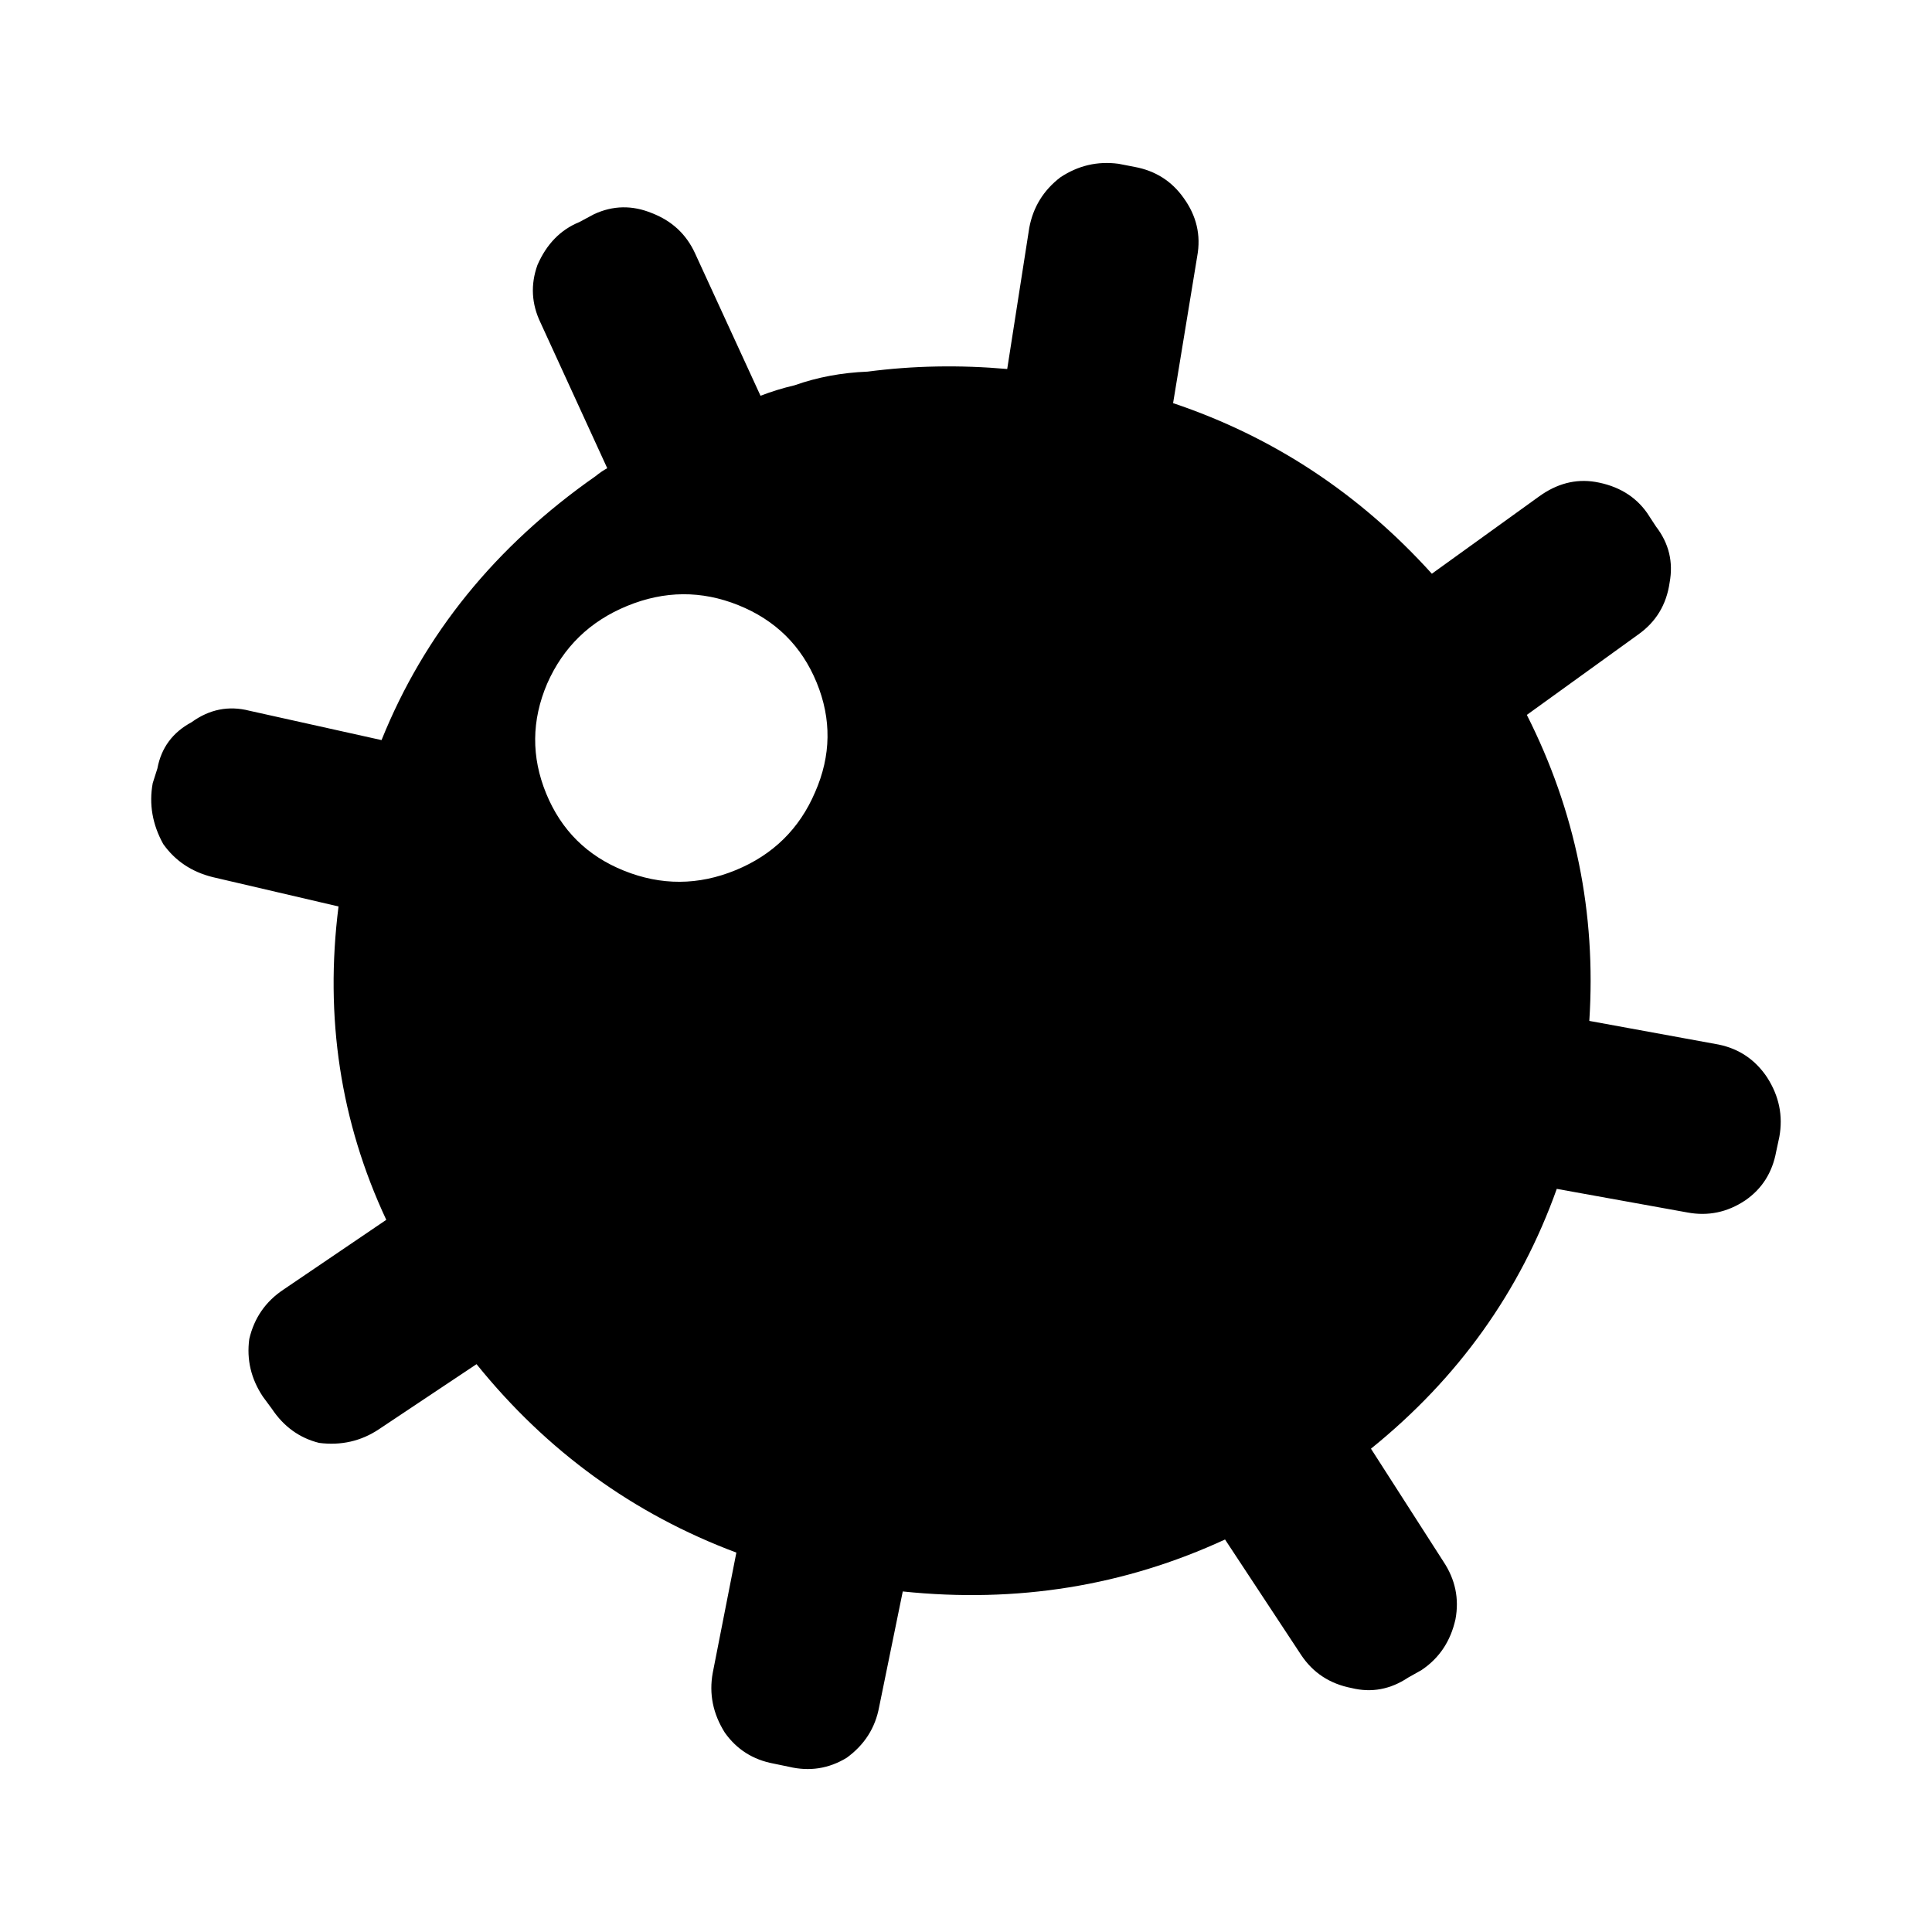 <?xml version="1.0" encoding="UTF-8"?>
<!-- Uploaded to: SVG Repo, www.svgrepo.com, Generator: SVG Repo Mixer Tools -->
<svg fill="#000000" width="800px" height="800px" version="1.1" viewBox="144 144 512 512" xmlns="http://www.w3.org/2000/svg">
 <path d="m612.34 429.57c-3.152-4.731-7.465-7.652-12.938-8.762l-34.219-6.258c1.855-28.562-3.664-55.594-16.555-81.094l29.488-21.281c4.731-3.34 7.512-7.93 8.348-13.77 1.02-5.473-0.188-10.434-3.617-14.883l-2.363-3.617c-3.152-4.449-7.742-7.188-13.77-8.207-5.195-0.836-10.156 0.465-14.883 3.894l-28.375 20.449c-19.195-21.234-42.055-36.305-68.574-45.207l6.398-38.949c1.02-5.562-0.188-10.711-3.617-15.441-3.152-4.449-7.465-7.188-12.938-8.207l-4.312-0.836c-5.562-0.742-10.711 0.465-15.441 3.617-4.453 3.43-7.188 7.883-8.207 13.352l-5.844 37.418c-12.609-1.113-24.945-0.883-37 0.695-6.863 0.277-13.305 1.48-19.336 3.617-3.152 0.742-6.168 1.668-9.043 2.781l-17.387-37.836c-2.316-5.008-6.121-8.531-11.406-10.57-5.195-2.133-10.293-2.039-15.301 0.277l-3.894 2.086c-5.008 2.039-8.715 5.844-11.129 11.406-1.855 5.195-1.578 10.293 0.836 15.301l17.664 38.531c-1.02 0.555-2.039 1.254-3.059 2.086-26.52 18.547-45.438 41.867-56.754 69.969l-35.055-7.789c-5.473-1.391-10.57-0.371-15.301 3.059-5.008 2.691-8.02 6.769-9.043 12.242l-1.238 3.891c-1.023 5.562-0.09 10.941 2.781 16.137 3.152 4.449 7.512 7.371 13.074 8.762l33.383 7.789c-3.707 29.398 0.508 57.078 12.656 83.043l-27.262 18.5c-4.731 3.152-7.742 7.512-9.043 13.074-0.742 5.473 0.465 10.57 3.617 15.301l2.363 3.199c3.152 4.731 7.324 7.742 12.52 9.043 5.844 0.742 11.129-0.465 15.855-3.617l25.871-17.25c18.641 23.09 41.59 39.734 68.855 49.938l-6.258 31.855c-1.02 5.562 0.047 10.852 3.199 15.855 3.152 4.449 7.465 7.188 12.938 8.207l4.035 0.836c5.473 1.301 10.57 0.508 15.301-2.363 4.731-3.43 7.602-7.93 8.625-13.492l6.258-30.602c30.23 3.152 58.699-1.438 85.406-13.77l20.168 30.602c3.152 4.731 7.602 7.648 13.355 8.762 5.285 1.301 10.293 0.371 15.023-2.781l3.477-1.949c4.731-3.152 7.742-7.648 9.043-13.492 1.023-5.473-0.047-10.57-3.199-15.301l-19.195-29.906c23.09-18.641 39.504-41.59 49.242-68.855l34.637 6.258c5.473 1.02 10.57-0.047 15.301-3.199 4.449-3.059 7.188-7.371 8.207-12.938l0.836-3.894c1.016-5.559-0.055-10.797-3.207-15.715zm-252.33-75.637c-4.152 9.719-11.168 16.609-21.051 20.668-9.883 4.062-19.75 4.106-29.605 0.141-9.754-3.918-16.621-10.73-20.605-20.434-3.984-9.703-3.898-19.41 0.25-29.129 4.254-9.672 11.32-16.547 21.207-20.602 9.883-4.062 19.699-4.125 29.453-0.207 9.855 3.965 16.773 10.801 20.758 20.5 3.981 9.695 3.844 19.387-0.406 29.062z"/>
</svg>